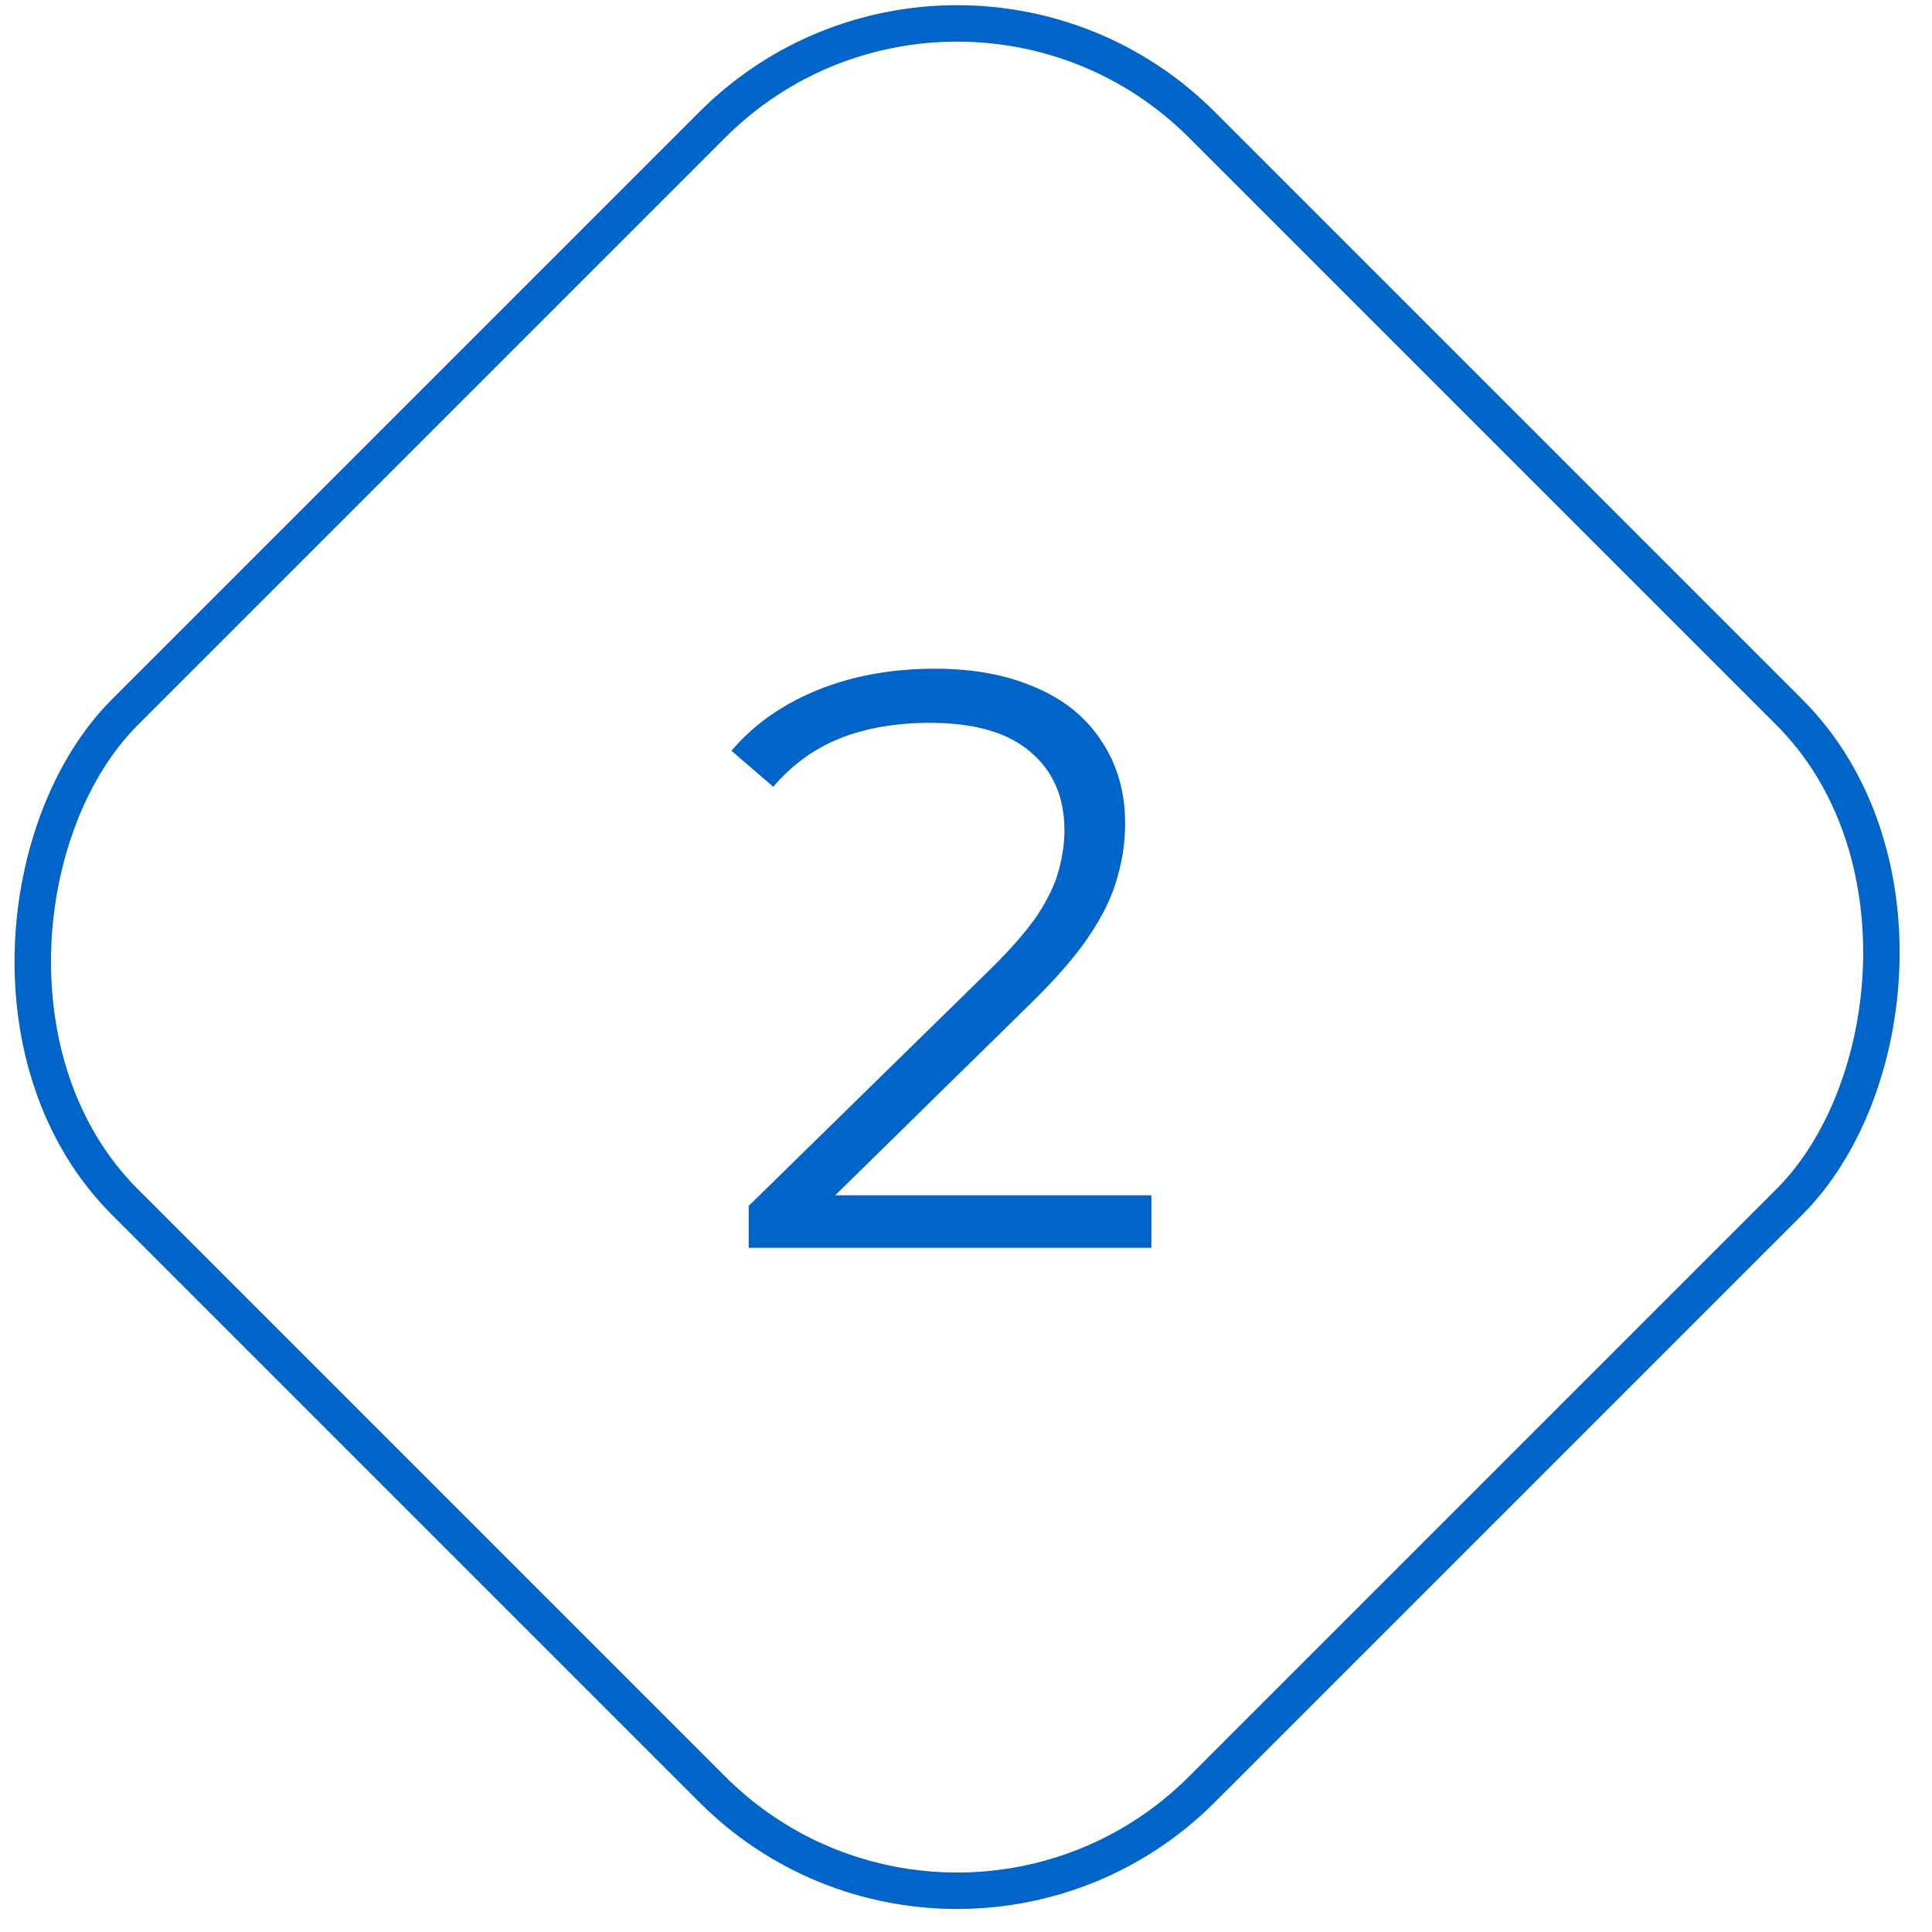 <?xml version="1.0" encoding="UTF-8"?> <svg xmlns="http://www.w3.org/2000/svg" width="106" height="106" viewBox="0 0 106 106" fill="none"><rect x="52.511" y="-6.586" width="83.575" height="83.575" rx="19" transform="rotate(45 52.511 -6.586)" stroke="#0164C9" stroke-width="2"></rect><path d="M41.076 68.459V66.164L54.171 53.339C55.371 52.169 56.271 51.149 56.871 50.279C57.471 49.379 57.876 48.539 58.086 47.759C58.296 46.979 58.401 46.244 58.401 45.554C58.401 43.724 57.771 42.284 56.511 41.234C55.281 40.184 53.451 39.659 51.021 39.659C49.161 39.659 47.511 39.944 46.071 40.514C44.661 41.084 43.446 41.969 42.426 43.169L40.131 41.189C41.361 39.749 42.936 38.639 44.856 37.859C46.776 37.079 48.921 36.689 51.291 36.689C53.421 36.689 55.266 37.034 56.826 37.724C58.386 38.384 59.586 39.359 60.426 40.649C61.296 41.939 61.731 43.454 61.731 45.194C61.731 46.214 61.581 47.219 61.281 48.209C61.011 49.199 60.501 50.249 59.751 51.359C59.031 52.439 57.966 53.669 56.556 55.049L44.541 66.839L43.641 65.579H63.171V68.459H41.076Z" fill="#0164C9"></path></svg> 